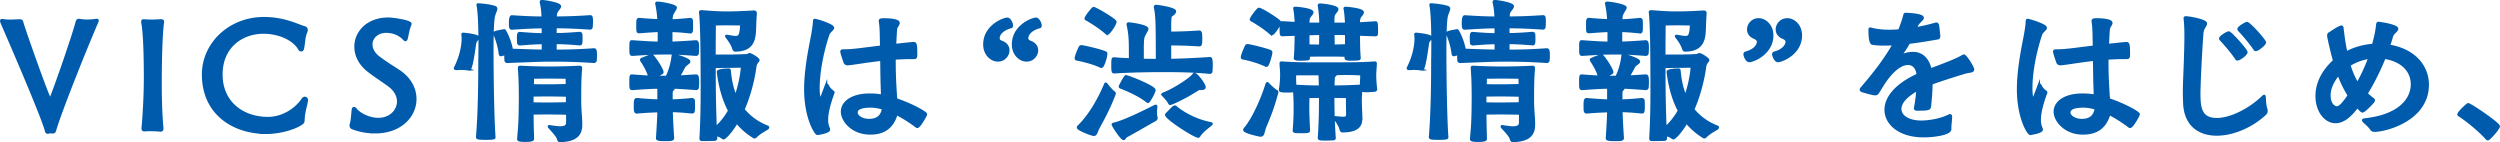 <svg data-name="レイヤー 2" xmlns="http://www.w3.org/2000/svg" width="584.47" height="33.2"><path d="M12.19 30.94c-.11-.04-.22-.04-.32-.04-.14 0-.29.04-.5.07-.07 0-.11.04-.18.04-.18 0-.36-.07-.43-.4C10.07 27.49.49 5.53.46 5.46c-.11-.29-.18-.43-.18-.58s.07-.18.25-.18c.07 0 .18.04.29.04.47.07.97.11 1.51.11.68 0 1.37-.04 2.02-.07.58 0 .72 0 .83.43.36 1.44 6.19 17.96 6.55 17.96.25 0 5.33-14.58 6.19-17.93.07-.29.18-.58.58-.58.07 0 .14.04.22.04.43.07 1.04.14 1.69.14s1.33-.07 1.91-.14c.11-.04.18-.04.25-.04.18 0 .25.07.25.18s-.11.29-.22.58c-1.91 4.36-8.46 20.52-9.75 25.09-.07.25-.22.43-.5.43h-.14zm25.31-.43c-.32-.04-1.4-.11-2.41-.11-.4 0-.83 0-1.15.04h-.18c-.29 0-.4-.07-.4-.36v-.25c.07-.54.54-6.16.54-11.63 0-9.14-.43-11.99-.58-12.74-.04-.14-.04-.29-.04-.4 0-.18.07-.29.29-.29h.07c.5.04 1.15.07 1.84.07s1.37-.04 1.98-.07h.22c.29 0 .4.07.4.32v.14c-.54 4.14-.54 13.35-.54 14.11 0 1.04 0 6.37.4 10.55v.14c0 .32-.11.47-.36.47h-.07zm24.8.54c-7.77 0-14.83-4.5-14.83-13.64 0-7.13 6.12-13.17 14.25-13.17 2.38 0 4.36.43 5.9.9 1.55.47 2.7 1.01 3.38 1.19.5.11.68.36.68.68 0 .14-.04.32-.11.5-.5 1.04-.5 2.7-.76 3.85-.07.29-.22.4-.4.4-.14 0-.32-.07-.43-.29-1.26-2.23-4.61-3.85-8.42-3.85-4.82 0-9.79 3.13-9.79 9.79S56.85 27.6 62.64 27.6c3.56 0 6.62-2.16 8.06-4.32.18-.29.4-.4.58-.4.25 0 .47.22.47.58 0 .07-.04.14-.04.22-.29 1.62-.72 2.63-.76 4.39 0 .61-.25.72-.72 1.01-1.84 1.15-5.26 1.98-7.96 1.98zm25.42-.14c-2.45 0-3.89-.47-5.08-.86-.43-.14-.65-.32-.65-.68 0-.07 0-.18.04-.29.32-1.12.32-2.34.47-3.49.04-.22.14-.32.25-.32.14 0 .29.11.4.25.65.94 2.95 2.3 5.29 2.3 2.84 0 4.64-1.98 4.64-4.1 0-1.3-.68-2.7-2.3-3.85-1.55-1.12-3.2-2.16-4.75-3.38-1.98-1.58-2.92-3.6-2.92-5.58 0-3.38 2.81-6.55 7.67-6.55 1.01 0 5.18.58 5.18 1.22 0 .07-.04.14-.07.25-.43.97-.58 2.16-.83 3.17-.07.22-.14.36-.29.36-.07 0-.18-.07-.32-.22-.25-.29-1.62-1.73-4.18-1.73-2.05 0-3.46 1.37-3.46 2.99 0 1.01.54 2.12 1.8 3.06 1.51 1.15 3.17 2.16 4.75 3.2 2.56 1.73 3.74 4.14 3.74 6.48 0 3.96-3.38 7.78-9.4 7.78zm21.85-14.65c-.43-.14-1.19-.18-1.84-.18-.4 0-.79.04-1.01.04s-.36-.04-.36-.18c0-.04 0-.07.04-.11 1.12-2.16 1.8-4.75 1.8-6.88 0-.22-.04-.43-.04-.61 0-.11-.04-.22-.04-.29s.04-.14.14-.14c.29 0 3.53.32 3.53.86 0 .22-.29.5-.47.76-.25.32-.25.61-.32 1.04-.47 3.28-.9 5.69-1.33 5.69h-.11zm2.52-1.19c0-.83.04-2.56.04-4.61 0-3.24-.07-7.2-.43-9.14 0-.07-.04-.14-.04-.18 0-.11.04-.11.14-.11 0 0 2.45.14 3.85.61.25.07.36.22.36.4 0 .32-.32.86-.54 1.69-.32 1.3-.36 5.44-.36 8.39 0 5.26.14 15.55.47 19.98 0 .18-.07.32-1.87.32-2.09 0-2.16-.11-2.16-.4.5-5.8.54-14 .54-16.95zm17.78-3.2c2.38 0 5.04-.04 8.96-.32.32 0 .47.11.47 1.44 0 .47-.04.94-.07 1.22-.04.14-.22.25-.36.25-4.68-.32-7.92-.32-10.51-.32-2.38 0-7.6.25-9.75.32-.32 0-.4-.22-.4-.32-.04-.4-.04-1.04-.04-1.55l-.97.29h-.07c-.14 0-.22-.07-.25-.22-.29-2.34-.94-3.82-1.26-4.68-.04-.11-.07-.18-.07-.25 0-.29 2.2-.61 2.2-.61.07 0 .11-.04.14-.04.22 0 1.44 2.52 1.76 4.57 1.84.07 5.08.18 7.27.22v-1.8c-1.22 0-2.66.07-5.33.29-.14 0-.4-.07-.43-.29 0-.25-.04-.65-.04-1.01 0-1.26.11-1.33.43-1.33 2.7.22 4.14.29 5.36.29V6.36c-1.73 0-3.49.07-7.23.32-.36 0-.43-.18-.43-1.37q0-1.48.43-1.48c3.71.25 5.51.29 7.2.29-.04-1.3-.14-2.27-.4-3.46 0-.07-.04-.14-.04-.18 0-.18.11-.22.29-.22.83.04 4.18.58 4.18 1.22 0 .25-.29.58-.58.97-.29.4-.4.5-.43 1.66 2.12 0 4.25-.04 8.03-.29.36 0 .43.07.43 1.4 0 .43-.04.9-.07 1.19-.04.14-.18.25-.32.25-3.67-.25-6.01-.32-8.1-.32V8c1.4 0 2.92-.07 5.65-.29.14 0 .36.11.36.29.04.29.04.72.04 1.19 0 1.12-.11 1.15-.4 1.15-2.7-.22-4.21-.29-5.65-.29v1.8zm2.74 14.69c-1.12-.04-3.42-.07-4.21-.07-.68 0-2.59 0-3.92.04 0 2.81.07 3.89.11 5.98 0 .36-1.15.4-1.69.4-1.62 0-1.73-.18-1.73-.4v-.07c.22-2.74.36-3.31.4-9.39 0-1.04 0-4.36-.22-6.98v-.25c0-.14.04-.18.29-.18h.22c2.02.11 4.79.18 6.59.18s4.75-.07 6.95-.18h.11c.25 0 .32.07.32.29v.11c-.14 1.51-.22 2.99-.22 7.24 0 2.84.25 3.85.25 5.83 0 2.12-.9 3.74-4.9 3.85-.22 0-.4-.11-.47-.43-.14-.72-1.3-1.91-2.05-2.74-.07-.07-.11-.14-.11-.22 0-.04.04-.07.11-.07s.14.04.22.04c.9.14 1.69.25 2.3.25 1.08 0 1.66-.29 1.66-1.15v-2.05zm-.04-4.21c-1.12-.04-3.38-.07-4.18-.07-.72 0-2.7 0-3.92.04v1.87c1.37.04 3.35.04 3.92.04.68 0 3.02-.04 4.18-.07v-1.8zm-.07-4.21s-2.99-.04-4.14-.04-3.78.04-3.78.04 0 .83-.04 1.8c1.26.04 3.2.04 3.82.04.68 0 2.99-.04 4.18-.07l-.04-1.76zm28.87-10.59c-2.09-.22-3.13-.29-4.43-.32V10c.36 0 .68-.04.97-.04.94-.04 1.87-.07 4.79-.29.43 0 .47.58.47 1.62 0 .47-.04.97-.07 1.26-.04.14-.22.25-.36.25-4.57-.32-4.5-.32-7.02-.32-2.34 0-3.13 0-7.88.32-.4 0-.43-.18-.43-1.51 0-1.44.04-1.62.29-1.62h.14c3.46.25 4.82.32 6.19.32V7.22c-1.22.04-2.59.14-4.54.29-.47 0-.47-.04-.47-1.76 0-1.3.11-1.3.47-1.3 1.94.18 3.28.25 4.46.29-.07-1.48-.22-2.48-.47-3.74 0-.07-.04-.14-.04-.18 0-.14.11-.18.29-.18.97.04 4.25.61 4.25 1.15 0 .25-.32.61-.54 1.04-.32.61-.43.61-.47 1.94 1.3-.04 2.34-.11 4.39-.32.14 0 .36.11.36.32.04.29.04.86.04 1.4 0 1.19-.07 1.37-.32 1.37h-.07zm.4 18.72c-2.16-.22-3.35-.29-4.75-.32.04 1.55.11 3.1.32 6.34 0 .43-.61.43-1.98.43-1.69 0-1.73-.18-1.73-.47.22-3.24.29-4.79.32-6.26-1.37.04-3.02.11-5.04.29-.47 0-.47-.36-.47-1.55 0-1.3.07-1.55.47-1.55 2.05.18 3.67.29 5.04.32v-3.02c-1.37 0-2.74.07-6.12.32-.4 0-.43-.18-.43-1.51 0-1.44.04-1.62.29-1.62h.14c1.8.14 3.02.22 4 .25-.54-1.8-1.66-3.42-1.8-3.64-.07-.11-.14-.22-.14-.29s.04-.14.22-.22c.36-.18 2.09-.83 2.09-.83.04 0 .07-.04.11-.04.4 0 2.56 3.28 2.56 3.96 0 .22-.11.25-1.73 1.08.86.04 1.58.04 2.59.04h.14c1.01-2.02 1.33-4.17 1.4-4.86.04-.18 0-.32.22-.32.14 0 3.64 1.01 3.64 1.58 0 .32-.68.61-1.01 1.01-.29.36-.68 1.26-1.44 2.52l4.03-.25c.32 0 .47.18.47 1.58 0 .5-.04 1.01-.07 1.3-.04.14-.22.25-.36.25-3.17-.22-4.1-.29-5.22-.32v.07c0 .11-.07.25-.29.47-.18.14-.25.47-.25.76v1.73c1.44-.04 2.66-.11 4.79-.32.14 0 .4.11.4.32.04.29.04.86.04 1.44 0 1.08-.07 1.33-.36 1.33h-.07zm5.65 6.08c0 .18-.18.32-.43.32-.54 0-1.58.04-2.38.04h-.5c-.14 0-.32-.07-.32-.32.25-4.39.29-7.74.29-11.84 0-12.63-.22-15.95-.36-17.39 0-.11-.04-.22-.04-.29 0-.18.07-.22.32-.22h.18c2.56.22 4.14.29 5.9.29s3.49-.07 6.16-.22h.07c.25 0 .36.14.36.4v.11c-.18 2.2-.11 3.24-.25 4.72-.25 2.3-1.3 3.82-4.5 3.85-.22 0-.36-.14-.47-.47-.22-.76-.83-1.73-1.55-2.66-.07-.07-.11-.14-.11-.22 0-.04.04-.07.11-.07s.14.04.22.04c.83.14 1.44.25 1.87.25.79 0 1.01-.36 1.19-1.4.11-.65.11-1.58.11-1.58s-2.12-.04-3.28-.04-2.92.04-2.92.04-.04 4.46-.04 7.34h3.35c1.3 0 3.96-.11 3.96-.11.58 0 .65-.25.9-.25.29 0 2.05 1.01 2.05 1.4 0 .18-.22.32-.36.54-.18.32-.29.4-.4 1.15-.25 1.94-1.04 5.98-2.74 9.83 1.3 1.58 3.1 3.06 5.62 4.03.11.04.14.11.14.18s-.04.14-.18.25c-.54.36-1.84 1.01-2.74 1.94-.07.07-.14.11-.25.11-.07 0-.18-.04-.25-.11-1.58-.97-2.84-2.12-3.89-3.38-1.73 2.84-2.92 3.71-3.06 3.71-.07 0-.14 0-.22-.07-.43-.36-1.04-.58-1.62-.72l.04.83zm2.92-16.09c.25 0 .25.18.25.22.14 1.44.4 3.74 1.4 6.05.97-2.7 1.37-5.29 1.51-6.98-1.15 0-1.8.04-2.95.04-.72 0-2.59.04-3.49.04 0 5.47.04 8.64.25 14.25 1.3-1.19 2.34-2.56 3.17-4-1.8-3.42-2.38-7.02-2.63-9.07 0-.47 2.23-.54 2.34-.54h.14zm22.79 3.67c.04-.11.07-.18.14-.18.04 0 .07.07.18.14 0 0 .4.94 1.26 1.51.11.07.14.14.14.22 0 .11-.07.22-.11.32-1.08 2.99-1.4 4.86-1.4 6.08 0 1.01.25 1.62.43 2.05.04.07.04.14.04.22 0 .65-2.66 1.01-2.7 1.01-.43 0-2.84-3.74-2.84-10.44 0-3.78.68-7.81 1.48-11.84.25-1.33.5-2.7.58-3.96 0-.29.04-.4.14-.4.43 0 4.28 1.19 4.28 1.84 0 .4-.86.83-1.12 1.58-1.58 4.75-2.27 9.39-2.27 12.45 0 2.3.36 2.74.4 2.74.07 0 .18-.25.36-.68l1.01-2.66zm13.1 1.91c-.11-2.38-.14-5.08-.18-7.88-3.56.4-6.55.94-7.81 1.04h-.11c-.32 0-.54-.18-.65-.43 0 0-.76-2.16-.76-2.52 0-.22.14-.25.47-.25 1.22 0 2.56-.11 4.21-.32l4.61-.58-.07-3.38c-.04-.83-.07-1.73-.22-2.52v-.11c0-.32.29-.36 1.08-.36.36 0 3.28.04 3.28.83 0 .4-.58.94-.61 1.44-.11 1.22-.14 2.45-.22 3.71.47-.04 4-.43 4.32-.43.5 0 .61.22.61 2.56 0 .83-.07.9-.54.9h-.79c-1.22 0-2.48.07-3.71.14v1.08c0 3.46.25 7.02.36 8.46 3.74 1.26 6.98 3.1 6.98 3.49 0 .25-1.51 2.95-2.02 2.95-.07 0-.14-.04-.25-.11a31.953 31.953 0 00-4.61-2.92c-1.08 3.71-3.6 4.57-6.16 4.57-4.25 0-6.59-3.06-6.59-5.08 0-2.16 2.23-4 6.52-4 .94 0 1.87.07 2.84.25v-.54zm-2.81 3.06c-2.7 0-3.17.83-3.17 1.4 0 .86 1.22 1.76 2.92 1.76 2.02 0 3.02-.97 3.28-2.7-1.01-.29-2.02-.47-3.02-.47zm29.88-10.77c-1.55 0-3.17-1.44-3.17-3.74 0-4.28 4.46-6.01 5.4-6.01.5 0 1.04 1.04 1.04 1.58 0 .18-.04.32-.18.36-2.34.61-2.95 1.91-2.95 2.59 0 .58.4.76.97.97.9.4 1.33 1.12 1.33 1.87 0 1.15-.94 2.38-2.45 2.38zm6.7 0c-1.55 0-3.17-1.44-3.17-3.74 0-4.28 4.46-6.01 5.4-6.01.5 0 1.04 1.04 1.04 1.58 0 .18-.04.32-.18.36-2.34.61-2.95 1.91-2.95 2.59 0 .58.4.76.97.97.9.4 1.33 1.12 1.33 1.87 0 1.15-.94 2.38-2.45 2.38zm17.24 1.41c-1.94-.94-5.08-1.58-5.36-1.62-.22-.04-.36-.07-.36-.25 0-.65.83-2.45.94-2.63.04-.07.07-.22.4-.22.25 0 3.85.76 5.58 1.44.14.07.18.18.18.29s-.04.22-.04.32c0 .5-.68 2.74-1.04 2.74-.07 0-.14 0-.29-.07zm3.35 6.33s0 .11-.04.18c-1.58 4.07-3.02 6.44-3.71 7.74-.54 1.04-.54 1.73-1.12 1.73-.43 0-3.71-1.22-3.71-1.73 0-.07.04-.14.14-.25 2.92-2.81 5.15-7.2 6.23-9.83.04-.11.07-.14.14-.14.04 0 .11.04.18.14.36.5 1.22 1.51 1.73 1.87 0 0 .14.07.14.29zm-2.02-14.18c-1.84-1.62-4.21-2.95-4.46-3.1-.14-.07-.29-.11-.29-.25 0-.4 1.62-2.45 1.84-2.45.47 0 5.11 2.74 5.11 3.2 0 .61-1.51 2.77-1.84 2.77-.07 0-.22-.04-.36-.18zm14.97 6.33c2.41-.04 6.12-.18 9.32-.43.29 0 .4.36.4 1.69 0 .54-.04 1.08-.07 1.44 0 .18-.22.29-.32.29-3.78-.4-8.57-.43-10.69-.43s-7.24.04-11.7.32c-.32 0-.4-.14-.4-1.62 0-1.58.04-1.62.4-1.62 1.22.11 2.45.18 3.71.22v-2.41c0-2.48-.14-3.85-.5-5.58-.04-.11-.04-.18-.04-.22 0-.14.07-.18.29-.18.58.04 4.28.54 4.28 1.26 0 .29-.32.68-.54 1.15-.4.79-.5.68-.54 3.17v2.92c1.22.04 2.38.04 3.35.04 0-8.46-.04-10.22-.43-12.2-.04-.11-.04-.18-.04-.22 0-.14.07-.22.29-.22.32 0 4.39.58 4.39 1.26 0 .25-.29.58-.58.79-.4.32-.54-.07-.58 2.41v1.8c1.84 0 3.6-.04 6.84-.25.32 0 .43.32.43 1.48 0 1.69-.14 1.69-.43 1.69-3.02-.18-4.75-.22-6.84-.22v3.67zm-3.24 11.05c-.04.32-.07.79-.07 1.3 0 .36.04.72.11 1.04 0 .04.04.11.04.18 0 .18-.11.36-.32.47-.29.14-5.72 3.28-6.62 3.74-.4.18-.5.68-.76.68-.5 0-2.52-3.1-2.52-3.38 0-.14.18-.14.32-.18 2.74-.65 8.24-3.49 9.54-4.14.07-.04.14-.04.18-.04.07 0 .11.04.11.18v.14zm-2.23-1.44c-1.69-1.37-4.86-2.74-5.94-3.13-.22-.07-.32-.18-.32-.29 0-.07 1.19-2.38 1.4-2.38.54 0 6.69 2.45 6.69 3.24 0 .47-1.26 2.74-1.51 2.74-.07 0-.18-.07-.32-.18zm12.67-2.88c-.43 0-.68.14-1.08.4-2.74 1.76-5.8 3.13-6.08 3.13-.14 0-.22-.14-.29-.32-.29-.58-1.12-1.4-1.44-1.76a.263.263 0 01-.07-.14c0-.07.07-.11.14-.14 1.98-.68 6.33-3.35 7.13-4.5.07-.07.11-.14.18-.14.5 0 2.38 2.38 2.38 3.1 0 .36-.4.4-.86.4zm2.27 8.06c.14.04.25.04.25.14 0 .04-.07.14-.22.25-.76.61-2.12 1.62-2.66 2.56-.07.14-.14.18-.25.18-.86 0-7.49-4.25-7.49-5.11 0-.07.04-.11.14-.22.22-.18 1.4-1.48 1.62-1.58.14-.07.22-.11.29-.11.11 0 .18.04.25.14.72.68 4.03 2.99 8.06 3.74zm12.75-13.56c-1.98-.94-4.72-1.55-5-1.58-.22-.04-.4-.04-.4-.25 0-.65.94-2.59.97-2.66.04-.07.07-.18.36-.18.43 0 4.21.9 5.29 1.37.18.07.22.22.22.32 0 .36-.68 3.1-1.12 3.1-.07 0-.18-.04-.32-.11zm-4.86 15.12c0-.07.04-.18.11-.25 2.16-2.48 4.32-7.81 5.11-10.44.04-.14.11-.22.18-.22.04 0 .11.07.18.14.43.47 1.4 1.37 1.94 1.69.04 0 .18.04.18.25 0 .04 0 .11-.04.18-1.12 4.28-2.3 6.7-2.84 8.1-.43 1.19-.29 1.87-1.04 1.87-.14 0-3.78-.76-3.78-1.33zm6.12-22.57c-1.84-1.62-4.03-2.84-4.28-2.99-.14-.07-.29-.14-.29-.29 0-.29 1.58-2.45 1.87-2.45.61 0 4.93 2.74 4.93 3.13 0 .61-1.51 2.77-1.87 2.77-.07 0-.22-.04-.36-.18zm21.2 20.01c0 1.62-.9 2.84-4.28 2.88-.22 0-.4-.07-.47-.36-.14-.65-.76-1.84-1.48-2.59-.07-.07-.11-.14-.11-.18 0-.11.07-.14.25-.14h.07c.83.07 1.4.14 1.84.14.68 0 .94-.18.94-.9 0-.4-.04-2.2-.04-2.63v-1.37s-1.87-.04-3.24-.04c0 2.84.07 6.23.32 9.61 0 .18-.04.25-.22.29-.4.04-1.15.07-1.87.07-1.48 0-1.58-.07-1.58-.43.25-3.17.29-6.62.29-9.54l-2.77.04s-.04 1.48-.04 2.34c0 1.91.11 4 .18 5.47 0 .29 0 .4-1.76.4-1.04 0-1.76 0-1.76-.29v-.11c.14-1.66.22-3.24.22-5.22 0-.83 0-2.09-.14-3.96-.43.04-1.15.07-1.8.07-1.3 0-1.51-.11-1.51-.36v-.07c.29-1.51.29-3.53.29-3.6 0-.79-.07-1.33-.14-2.34v-.18c0-.14.04-.18.18-.18h.18c2.38.18 5.26.22 7.52.22 10.33 0 11.37-.04 14.04-.22h.11c.14 0 .18.07.18.18v.14c-.07 1.26-.14 2.02-.14 2.52 0 1.26.14 2.81.22 3.38v.04c0 .18-.14.25-.32.29-.5.04-1.3.11-1.94.11-.61 0-1.04-.07-1.19-.22-.14 1.33-.14 1.73-.14 2.63s.11 3.02.14 3.92v.18zm-.54-19.76c0 1.73.04 4.28.18 5.51 0 .18-.11.25-.29.29-.5.04-1.08.07-1.66.07-1.15 0-1.3-.14-1.3-.4 0-.14.04-.32.04-.5-1.51-.07-2.77-.07-4.14-.07-3.71 0-4.36.04-4.57.04 0 .22.04.43.04.61s-.14.22-.32.25c-.5.04-1.04.07-1.62.07-.5 0-1.3 0-1.3-.29v-.07c.14-1.15.18-3.64.22-5.47l-3.13.11c-.32 0-.4 0-.4-1.4 0-1.51 0-1.58.4-1.58l3.13.18c-.04-.83-.11-2.12-.32-3.28 0-.07-.04-.11-.04-.14 0-.14.07-.14.18-.14h.14c.76.04 3.89.36 3.89 1.04 0 .29-.4.68-.58.94-.36.47-.36.97-.36 1.73h2.84c0-.61-.07-2.63-.36-4.18v-.11c0-.14.07-.18.22-.18h.18c.72.04 3.89.4 3.89 1.08 0 .29-.4.68-.58.94-.36.47-.36.83-.36 2.45h3.02c-.04-.83-.11-2.2-.32-3.42 0-.07-.04-.11-.04-.14 0-.14.07-.14.18-.14h.14c.79.04 3.92.36 3.92 1.04 0 .29-.4.68-.58.94-.11.14-.36.47-.36 1.66l3.92-.25c.22 0 .32.07.32 1.76 0 .43 0 .83-.04 1.04 0 .14-.18.18-.29.18l-3.92-.14zm-14.76 12.02c1.76.11 3.92.18 5.69.18-.04-1.19-.04-2.16-.11-2.92-4.75 0-4.86 0-5.76.04 0 .72 0 1.58.07 2.7h.11zm2.95-9.43c.97.04 1.91.04 2.77.04.04-.79.04-1.84.04-2.77-.79 0-1.66.04-2.81.07v2.66zm8.85-2.7c-1.19-.04-2.12-.04-2.99-.04l.04 2.77c.9 0 1.84-.04 2.95-.07V7.94zm-2.41 9.39c0 .11-.11.25-.29.4-.04.04-.22.14-.22.58-.04.58-.07 1.22-.07 1.94 1.66 0 3.85-.07 6.19-.18.11 0 .22 0 .25.04.07-1.04.11-2.27.11-2.74-1.15-.07-2.56-.11-3.85-.11-.76 0-1.48.04-2.12.04v.04zm20.03-1.07c-.43-.14-1.19-.18-1.84-.18-.4 0-.79.04-1.01.04s-.36-.04-.36-.18c0-.04 0-.07.04-.11 1.12-2.16 1.8-4.75 1.8-6.88 0-.22-.04-.43-.04-.61 0-.11-.04-.22-.04-.29s.04-.14.14-.14c.29 0 3.53.32 3.53.86 0 .22-.29.5-.47.76-.25.32-.25.61-.32 1.04-.47 3.28-.9 5.69-1.33 5.69h-.11zm2.52-1.19c0-.83.04-2.56.04-4.61 0-3.24-.07-7.2-.43-9.14 0-.07-.04-.14-.04-.18 0-.11.04-.11.14-.11 0 0 2.45.14 3.85.61.25.07.36.22.36.4 0 .32-.32.86-.54 1.69-.32 1.3-.36 5.44-.36 8.39 0 5.26.14 15.55.47 19.98 0 .18-.07.32-1.87.32-2.09 0-2.16-.11-2.16-.4.5-5.8.54-14 .54-16.95zm17.78-3.2c2.38 0 5.04-.04 8.96-.32.32 0 .47.11.47 1.44 0 .47-.04.94-.07 1.22-.04.14-.22.25-.36.25-4.68-.32-7.92-.32-10.51-.32-2.38 0-7.6.25-9.75.32-.32 0-.4-.22-.4-.32-.04-.4-.04-1.04-.04-1.55l-.97.29h-.07c-.14 0-.22-.07-.25-.22-.29-2.34-.94-3.82-1.26-4.68-.04-.11-.07-.18-.07-.25 0-.29 2.2-.61 2.2-.61.07 0 .11-.04.14-.04.22 0 1.44 2.52 1.76 4.57 1.84.07 5.08.18 7.27.22v-1.8c-1.22 0-2.66.07-5.33.29-.14 0-.4-.07-.43-.29 0-.25-.04-.65-.04-1.01 0-1.26.11-1.33.43-1.33 2.7.22 4.14.29 5.36.29V6.36c-1.73 0-3.49.07-7.23.32-.36 0-.43-.18-.43-1.37q0-1.48.43-1.48c3.71.25 5.51.29 7.2.29-.04-1.3-.14-2.27-.4-3.46 0-.07-.04-.14-.04-.18 0-.18.11-.22.29-.22.83.04 4.18.58 4.18 1.22 0 .25-.29.58-.58.97-.29.4-.4.5-.43 1.66 2.12 0 4.25-.04 8.03-.29.36 0 .43.07.43 1.4 0 .43-.04.9-.07 1.19-.04.14-.18.25-.32.25-3.67-.25-6.01-.32-8.1-.32V8c1.4 0 2.92-.07 5.65-.29.14 0 .36.11.36.29.04.29.04.72.04 1.19 0 1.12-.11 1.15-.4 1.15-2.7-.22-4.21-.29-5.65-.29v1.8zm2.74 14.69c-1.12-.04-3.42-.07-4.21-.07-.68 0-2.59 0-3.92.04 0 2.81.07 3.89.11 5.98 0 .36-1.15.4-1.69.4-1.62 0-1.73-.18-1.73-.4v-.07c.22-2.74.36-3.31.4-9.39 0-1.04 0-4.36-.22-6.98v-.25c0-.14.04-.18.29-.18h.22c2.02.11 4.79.18 6.59.18s4.75-.07 6.95-.18h.11c.25 0 .32.07.32.29v.11c-.14 1.51-.22 2.99-.22 7.24 0 2.84.25 3.85.25 5.83 0 2.12-.9 3.74-4.9 3.85-.22 0-.4-.11-.47-.43-.14-.72-1.3-1.91-2.05-2.74-.07-.07-.11-.14-.11-.22 0-.04.04-.07.11-.07s.14.04.22.04c.9.14 1.69.25 2.3.25 1.08 0 1.66-.29 1.66-1.15v-2.05zm-.04-4.21c-1.12-.04-3.38-.07-4.18-.07-.72 0-2.7 0-3.92.04v1.87c1.37.04 3.35.04 3.92.04.68 0 3.02-.04 4.18-.07v-1.8zm-.07-4.21s-2.99-.04-4.14-.04-3.78.04-3.78.04 0 .83-.04 1.8c1.26.04 3.2.04 3.82.04.68 0 2.99-.04 4.18-.07l-.04-1.76zm28.15-10.59c-2.09-.22-3.13-.29-4.43-.32V10c.36 0 .68-.04.97-.04.94-.04 1.87-.07 4.79-.29.43 0 .47.58.47 1.62 0 .47-.04.97-.07 1.26-.04.14-.22.25-.36.25-4.57-.32-4.5-.32-7.02-.32-2.34 0-3.13 0-7.88.32-.4 0-.43-.18-.43-1.51 0-1.44.04-1.62.29-1.62h.14c3.46.25 4.82.32 6.19.32V7.22c-1.22.04-2.59.14-4.54.29-.47 0-.47-.04-.47-1.76 0-1.3.11-1.3.47-1.3 1.94.18 3.28.25 4.46.29-.07-1.48-.22-2.48-.47-3.74 0-.07-.04-.14-.04-.18 0-.14.11-.18.29-.18.97.04 4.25.61 4.25 1.15 0 .25-.32.61-.54 1.04-.32.61-.43.61-.47 1.94 1.3-.04 2.34-.11 4.39-.32.14 0 .36.11.36.32.04.29.04.86.04 1.4 0 1.19-.07 1.37-.32 1.37h-.07zm.4 18.72c-2.16-.22-3.35-.29-4.75-.32.04 1.55.11 3.1.32 6.34 0 .43-.61.43-1.98.43-1.69 0-1.73-.18-1.73-.47.22-3.24.29-4.79.32-6.26-1.37.04-3.02.11-5.04.29-.47 0-.47-.36-.47-1.55 0-1.3.07-1.55.47-1.55 2.05.18 3.67.29 5.04.32v-3.02c-1.37 0-2.74.07-6.12.32-.4 0-.43-.18-.43-1.51 0-1.44.04-1.62.29-1.62h.14c1.8.14 3.02.22 4 .25-.54-1.8-1.66-3.42-1.8-3.64-.07-.11-.14-.22-.14-.29s.04-.14.22-.22c.36-.18 2.09-.83 2.09-.83.04 0 .07-.04.11-.04.4 0 2.56 3.28 2.56 3.96 0 .22-.11.25-1.73 1.08.86.04 1.58.04 2.59.04h.14c1.01-2.02 1.33-4.17 1.4-4.86.04-.18 0-.32.22-.32.14 0 3.64 1.01 3.64 1.58 0 .32-.68.61-1.01 1.01-.29.36-.68 1.26-1.44 2.52l4.03-.25c.32 0 .47.18.47 1.58 0 .5-.04 1.01-.07 1.3-.04.14-.22.25-.36.25-3.17-.22-4.1-.29-5.22-.32v.07c0 .11-.07.25-.29.47-.18.14-.25.47-.25.76v1.73c1.44-.04 2.66-.11 4.79-.32.14 0 .4.11.4.32.04.29.04.86.04 1.44 0 1.08-.07 1.33-.36 1.33h-.07zm5.65 6.08c0 .18-.18.32-.43.32-.54 0-1.58.04-2.38.04h-.5c-.14 0-.32-.07-.32-.32.25-4.39.29-7.74.29-11.84 0-12.63-.22-15.95-.36-17.39 0-.11-.04-.22-.04-.29 0-.18.07-.22.32-.22h.18c2.56.22 4.14.29 5.9.29s3.49-.07 6.16-.22h.07c.25 0 .36.14.36.4v.11c-.18 2.2-.11 3.24-.25 4.72-.25 2.3-1.3 3.82-4.5 3.85-.22 0-.36-.14-.47-.47-.22-.76-.83-1.73-1.55-2.66-.07-.07-.11-.14-.11-.22 0-.04.04-.07.11-.07s.14.04.22.04c.83.14 1.44.25 1.87.25.79 0 1.01-.36 1.19-1.4.11-.65.11-1.58.11-1.58s-2.12-.04-3.28-.04-2.92.04-2.92.04-.04 4.46-.04 7.34h3.35c1.3 0 3.96-.11 3.96-.11.58 0 .65-.25.9-.25.29 0 2.05 1.01 2.05 1.4 0 .18-.22.32-.36.54-.18.32-.29.4-.4 1.15-.25 1.94-1.04 5.98-2.74 9.83 1.3 1.58 3.1 3.06 5.62 4.03.11.04.14.11.14.18s-.04.14-.18.25c-.54.36-1.84 1.01-2.74 1.94-.07.07-.14.11-.25.11-.07 0-.18-.04-.25-.11-1.58-.97-2.84-2.12-3.89-3.38-1.73 2.84-2.92 3.71-3.06 3.71-.07 0-.14 0-.22-.07-.43-.36-1.04-.58-1.62-.72l.04.83zm2.92-16.09c.25 0 .25.18.25.22.14 1.44.4 3.74 1.4 6.05.97-2.7 1.37-5.29 1.51-6.98-1.15 0-1.8.04-2.95.04-.72 0-2.59.04-3.49.04 0 5.47.04 8.64.25 14.25 1.3-1.19 2.34-2.56 3.17-4-1.8-3.42-2.38-7.02-2.63-9.07 0-.47 2.23-.54 2.34-.54h.14zm15.48-3.57c0-.18.07-.32.22-.36 2.3-.61 2.92-1.87 2.92-2.59 0-.11 0-.58-.97-.97-.9-.4-1.33-1.12-1.33-1.87 0-1.15.94-2.38 2.45-2.38s3.17 1.44 3.17 3.74c0 4.25-4.43 6.01-5.4 6.01-.5 0-1.04-1.01-1.04-1.58zm6.7 0c0-.18.07-.32.22-.36 2.3-.61 2.92-1.87 2.92-2.59 0-.11 0-.58-.97-.97-.9-.4-1.33-1.12-1.33-1.87 0-1.15.94-2.38 2.45-2.38s3.17 1.44 3.17 3.74c0 4.25-4.43 6.01-5.4 6.01-.5 0-1.04-1.01-1.04-1.58zm41.35 17.57c0 .97-3.42 1.58-6.23 1.58-5.62 0-8.85-2.92-8.85-6.19 0-2.66 2.16-5.72 7.49-8.17v-.18c-.22-1.51-1.04-2.38-2.27-2.38s-2.77.86-4.46 2.92c-1.04 1.22-1.98 2.92-2.56 3.82-.14.25-.43.36-.68.36-.32 0-.97-.14-2.95-.72-.25-.07-.36-.22-.36-.36 0-.11.07-.22.14-.29 2.81-3.28 5.47-6.62 7.56-10.33-.72.04-1.44.07-2.16.07-.97 0-1.91-.04-2.81-.18-.58-.11-.68-1.69-.68-3.28 0-.18 0-.25.14-.25.07 0 .14.04.29.07 1.22.32 2.66.47 4.21.47.76 0 1.51-.04 2.3-.11.43-1.08.83-2.2 1.15-3.38.11-.43.07-.47.43-.47.58 0 3.89.18 3.89.9 0 .4-.9.94-1.26 1.62l-.43.86c1.62-.29 3.2-.65 4.68-1.08.07 0 .14-.04.18-.04.18 0 .29.11.36.29.11.32.22 1.87.32 2.63 0 .43-.25.5-.29.5-2.05.36-4.43.76-6.77 1.04-.86 1.48-1.22 1.98-1.84 2.81-.11.14-.18.22-.18.25h.04s.14-.07.29-.11c.97-.36 1.84-.54 2.59-.54 2.23 0 3.56 1.48 4.14 3.85 2.59-.97 6.16-2.27 7.56-3.17a.44.44 0 01.22-.07c.47 0 2.16 2.77 2.16 3.24 0 .54-.83.43-1.87.72-2.59.79-5.26 1.62-7.85 2.56-.04 1.73-.18 3.78-.36 5.26-.07.68-.18.83-2.95.83-.4 0-.54-.11-.54-.29 0-.07.04-.14.04-.22.25-1.22.43-2.74.54-4.14-2.84 1.55-4.03 3.17-4.03 4.5 0 1.84 2.12 2.99 4.86 2.99 1.98 0 4.57-.47 6.48-1.4.11-.07.22-.11.29-.11.14 0 .22.11.22.43 0 .61-.18 1.87-.18 2.56v.32zm20.74-10.33c.04-.11.07-.18.14-.18.04 0 .07.07.18.14 0 0 .4.94 1.26 1.51.11.07.14.14.14.22 0 .11-.07.22-.11.32-1.08 2.99-1.4 4.86-1.4 6.08 0 1.01.25 1.62.43 2.05.04.07.04.14.04.22 0 .65-2.66 1.01-2.7 1.01-.43 0-2.84-3.74-2.84-10.44 0-3.78.68-7.81 1.48-11.84.25-1.33.5-2.7.58-3.96 0-.29.04-.4.14-.4.43 0 4.28 1.19 4.28 1.84 0 .4-.86.83-1.12 1.58-1.58 4.75-2.27 9.39-2.27 12.45 0 2.3.36 2.74.4 2.74.07 0 .18-.25.36-.68l1.01-2.66zm13.1 1.91c-.11-2.38-.14-5.08-.18-7.88-3.56.4-6.55.94-7.81 1.04h-.11c-.32 0-.54-.18-.65-.43 0 0-.76-2.16-.76-2.52 0-.22.14-.25.47-.25 1.22 0 2.56-.11 4.21-.32l4.61-.58-.07-3.38c-.04-.83-.07-1.73-.22-2.52v-.11c0-.32.29-.36 1.08-.36.36 0 3.28.04 3.28.83 0 .4-.58.94-.61 1.44-.11 1.22-.14 2.45-.22 3.71.47-.04 4-.43 4.32-.43.5 0 .61.22.61 2.56 0 .83-.07.9-.54.9h-.79c-1.22 0-2.48.07-3.71.14v1.08c0 3.46.25 7.02.36 8.46 3.74 1.26 6.98 3.1 6.98 3.49 0 .25-1.51 2.95-2.02 2.95-.07 0-.14-.04-.25-.11a31.953 31.953 0 00-4.61-2.92c-1.08 3.71-3.6 4.57-6.16 4.57-4.25 0-6.59-3.06-6.59-5.08 0-2.16 2.23-4 6.52-4 .94 0 1.87.07 2.84.25v-.54zm-2.81 3.06c-2.7 0-3.17.83-3.17 1.4 0 .86 1.22 1.76 2.92 1.76 2.02 0 3.02-.97 3.28-2.7-1.01-.29-2.02-.47-3.02-.47zm23.84-20.66c0-.14.04-.18.25-.18.76 0 4.68.68 4.68 1.44 0 .47-.72 1.08-.83 2.05-.43 5.4-.72 13.03-.72 14.04 0 3.35.14 6.26 4.1 6.26 3.17 0 7.56-2.16 10.69-5.15.18-.18.32-.29.36-.29.11 0 .11.18.14.43.04.68.07 1.73.32 2.52.07.22.11.4.11.58 0 .4-.22.65-.61.97-3.2 2.84-7.42 4.54-11.01 4.54-4.03 0-7.31-2.09-7.6-7.13-.04-.94-.07-1.8-.07-2.66 0-2.66.18-5.11.25-7.99.04-1.37.11-3.31.11-5.29 0-1.37-.04-2.77-.18-3.96v-.18zm12.27 9.65c-.14 0-.22-.11-.32-.29-.86-1.33-2.77-3.53-3.6-4.39-.07-.07-.07-.14-.07-.22 0-.43 1.69-1.4 1.98-1.4.47 0 4.14 4.1 4.14 4.61s-1.62 1.69-2.12 1.69zm4.32-2.2c-.14 0-.25-.11-.36-.29-.86-1.33-2.77-3.53-3.6-4.39-.07-.07-.07-.14-.07-.22 0-.43 1.69-1.4 1.98-1.4.54 0 4.18 4.03 4.18 4.54 0 .43-1.66 1.76-2.12 1.76zm25.89 10.18c.47.47.97.9 1.55 1.3.11.07.14.18.14.32 0 .07 0 .14-.07.22-.5.61-2.16 2.34-2.59 2.34-.22 0-1.12-1.01-1.19-1.08-1.22 1.58-2.92 3.56-5.08 3.56-2.45 0-4.43-2.63-4.43-6.08 0-4.39 3.13-7.38 4.1-8.24-.54-1.91-1.37-5.47-1.37-5.87 0-.18.04-.43.22-.5.65-.4 1.87-1.3 2.7-1.58.04 0 .11-.04.14-.04.14 0 .22.11.25.4.22 1.87.47 3.82.9 5.65a15.88 15.88 0 016.26-1.76c.47-1.66.83-3.24.97-4.72.04-.22.04-.43.29-.43.32 0 4.36.61 4.36 1.37 0 .47-1.01 1.04-1.19 1.66-.18.68-.43 1.44-.72 2.3 6.01.97 9.07 4.86 9.07 9.11 0 8.32-10.01 10.76-12.42 10.76-.29 0-.61-.07-.79-.36-.47-.76-1.4-1.44-1.76-1.84-.07-.11-.14-.18-.14-.25s.07-.14.36-.18c8.24-.9 11.05-4.79 11.05-8.24 0-2.81-1.94-5.47-6.41-6.19-1.08 2.66-2.52 5.65-4.21 8.39zm-6.55-4.5c-1.87 2.23-2.12 4-2.12 4.9 0 2.45 1.4 2.84 1.69 2.84.58 0 1.26-.47 2.84-2.81-1.01-1.58-1.8-3.28-2.41-4.93zm2.52-2.16c.5 1.55 1.08 3.02 1.91 4.32 1.08-1.87 2.02-3.96 2.81-6.05-1.69.25-3.28.83-4.71 1.73zm32.18 17.25c-2.16-2.41-5.44-4.86-6.44-5.47-.14-.07-.22-.14-.22-.22 0-.5 2.12-2.41 2.27-2.41.47 0 7.16 4.5 7.16 5.18 0 .5-2.23 3.02-2.56 3.02-.07 0-.14-.04-.22-.11z" fill="#005bac" stroke="#005bac" stroke-miterlimit="10" stroke-width=".55"/></svg>
